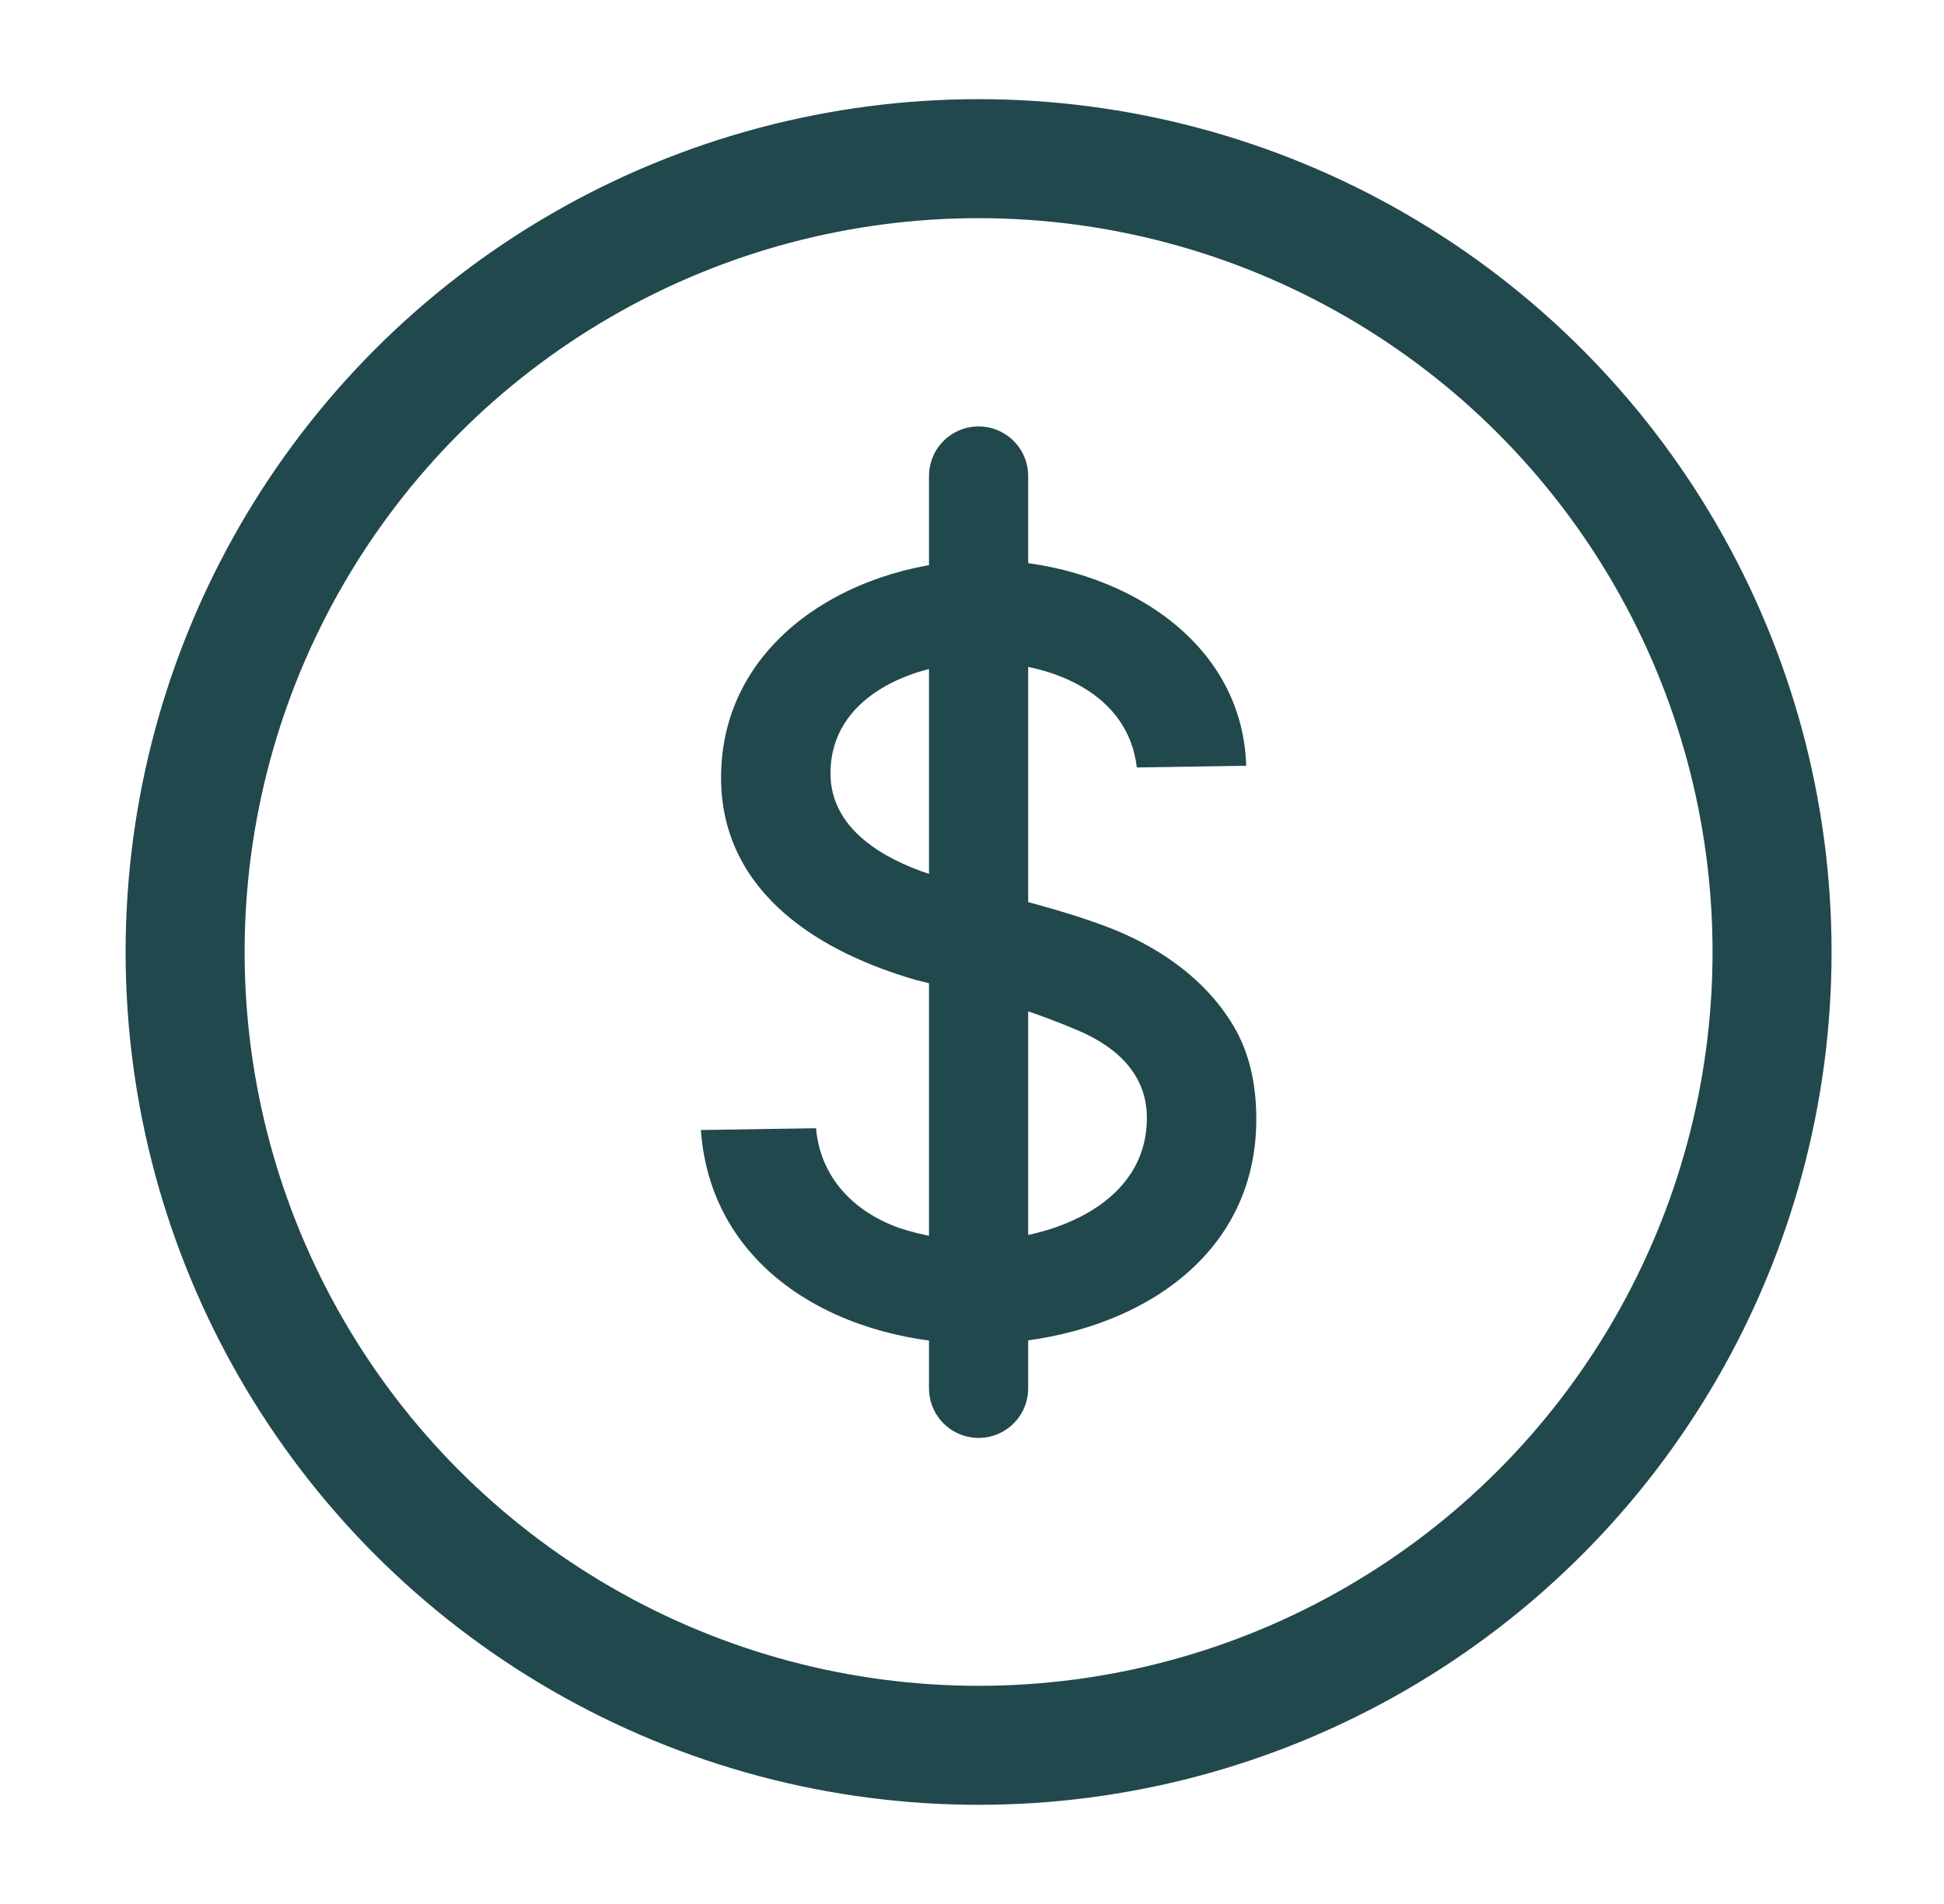 <?xml version="1.0" encoding="utf-8"?>
<svg xmlns="http://www.w3.org/2000/svg" width="49" height="48" viewBox="0 0 49 48" fill="none">
<circle cx="24.666" cy="24" r="20" stroke="#21484D" stroke-width="3"/>
<path d="M24.666 12V35" stroke="#21484D" stroke-width="2.5" stroke-linecap="round"/>
<path fill-rule="evenodd" clip-rule="evenodd" d="M28.655 19.348C28.544 18.413 28.02 17.759 27.296 17.329C26.564 16.895 25.634 16.696 24.757 16.696C23.882 16.696 22.91 16.92 22.167 17.387C21.432 17.85 20.933 18.538 20.933 19.496C20.933 20.756 22.013 21.52 23.208 21.959C23.914 22.207 24.637 22.4 25.372 22.596C25.419 22.608 25.466 22.621 25.513 22.633C26.293 22.842 27.085 23.058 27.86 23.349C29.129 23.823 30.356 24.631 31.089 25.86C31.479 26.513 31.666 27.303 31.666 28.214C31.666 30.173 30.716 31.601 29.361 32.528C28.015 33.448 26.273 33.877 24.648 33.877C23.026 33.877 21.356 33.457 20.051 32.574C18.738 31.686 17.798 30.329 17.666 28.488L20.569 28.443C20.675 29.672 21.508 30.548 22.668 30.957C23.278 31.163 23.937 31.268 24.648 31.268C25.599 31.268 26.681 31.029 27.515 30.517C28.34 30.01 28.908 29.249 28.908 28.177C28.908 27.124 28.192 26.416 27.2 25.99C25.863 25.416 24.572 25.062 23.126 24.716L23.113 24.713C21.925 24.372 20.698 23.836 19.763 23.017C18.82 22.191 18.175 21.076 18.175 19.605C18.175 17.801 19.069 16.421 20.345 15.502C21.614 14.588 23.267 14.123 24.83 14.123C26.312 14.123 27.918 14.551 29.174 15.408C30.436 16.269 31.356 17.573 31.412 19.305L28.655 19.348Z" fill="#21484D"/>
</svg>